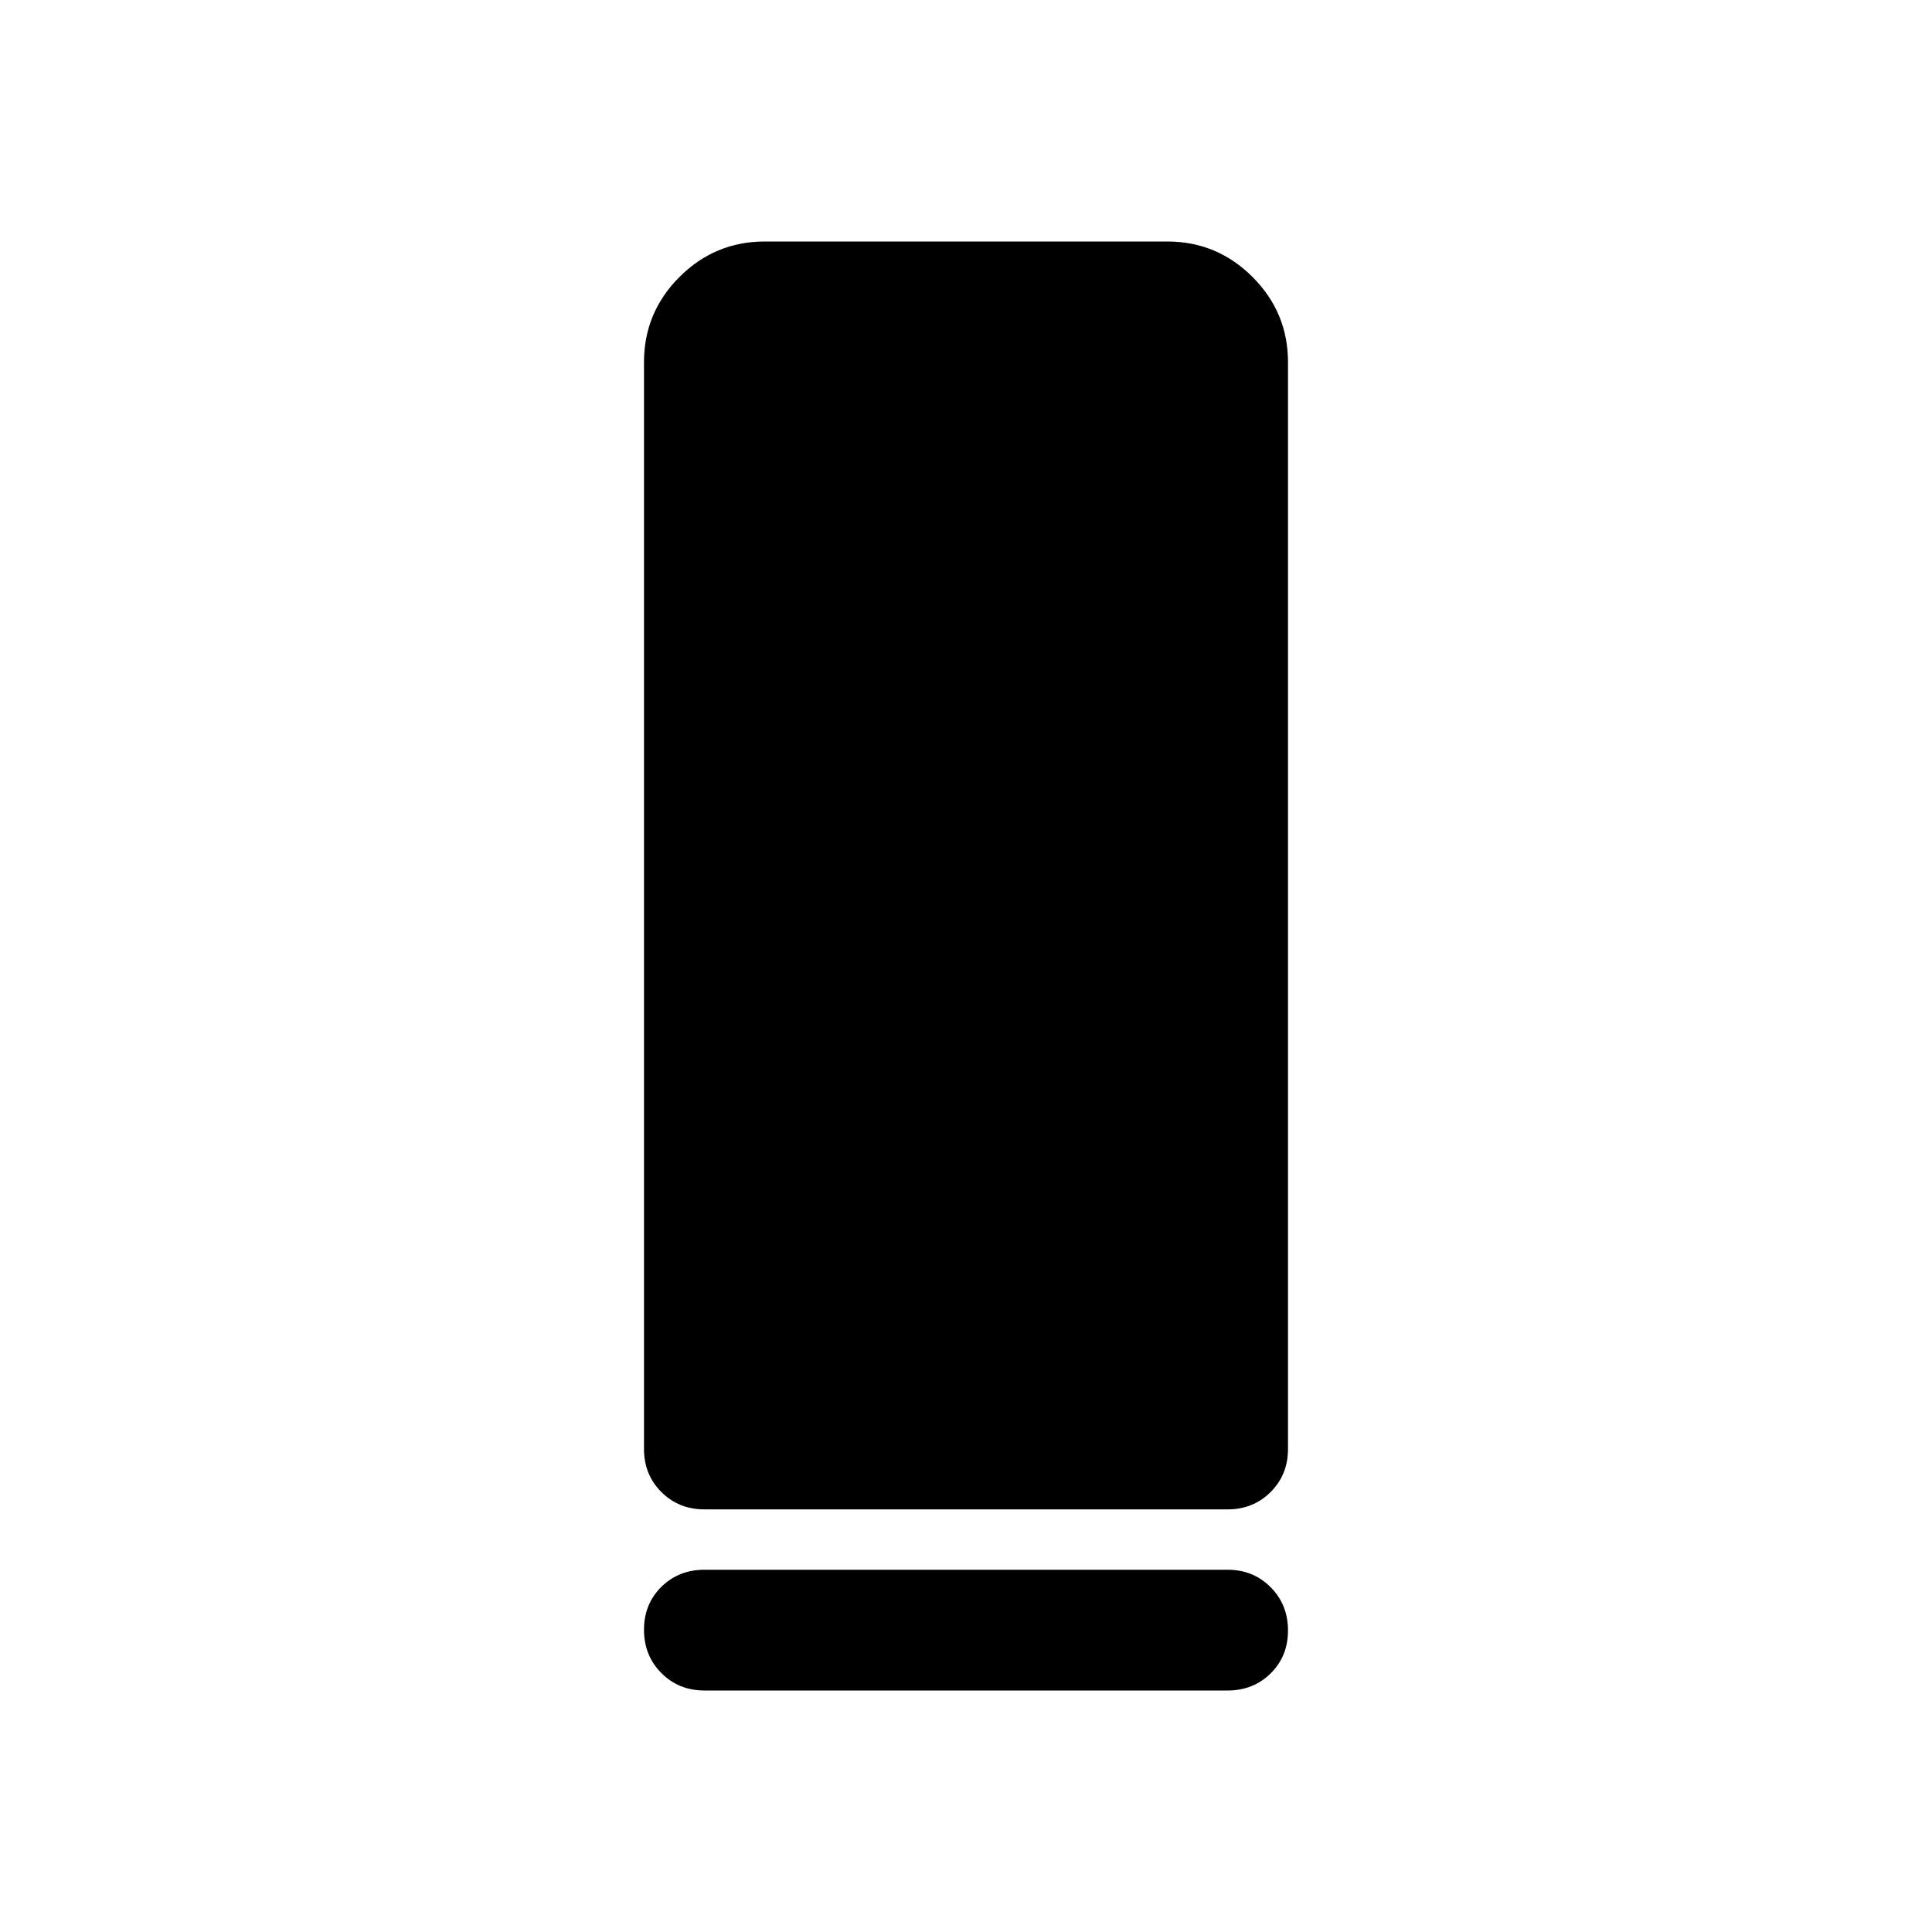 <svg xmlns="http://www.w3.org/2000/svg" width="48" height="48" viewBox="0 -960 960 960"><path d="M350-210q-12.75 0-21.375-8.625T320-240v-540q0-24.75 17.625-42.375T380-840h200q24.75 0 42.375 17.625T640-780v540q0 12.75-8.625 21.375T610-210H350Zm0 30h260q12.75 0 21.375 8.675 8.625 8.676 8.625 21.5 0 12.825-8.625 21.325T610-120H350q-12.75 0-21.375-8.675-8.625-8.676-8.625-21.5 0-12.825 8.625-21.325T350-180Z"/></svg>
